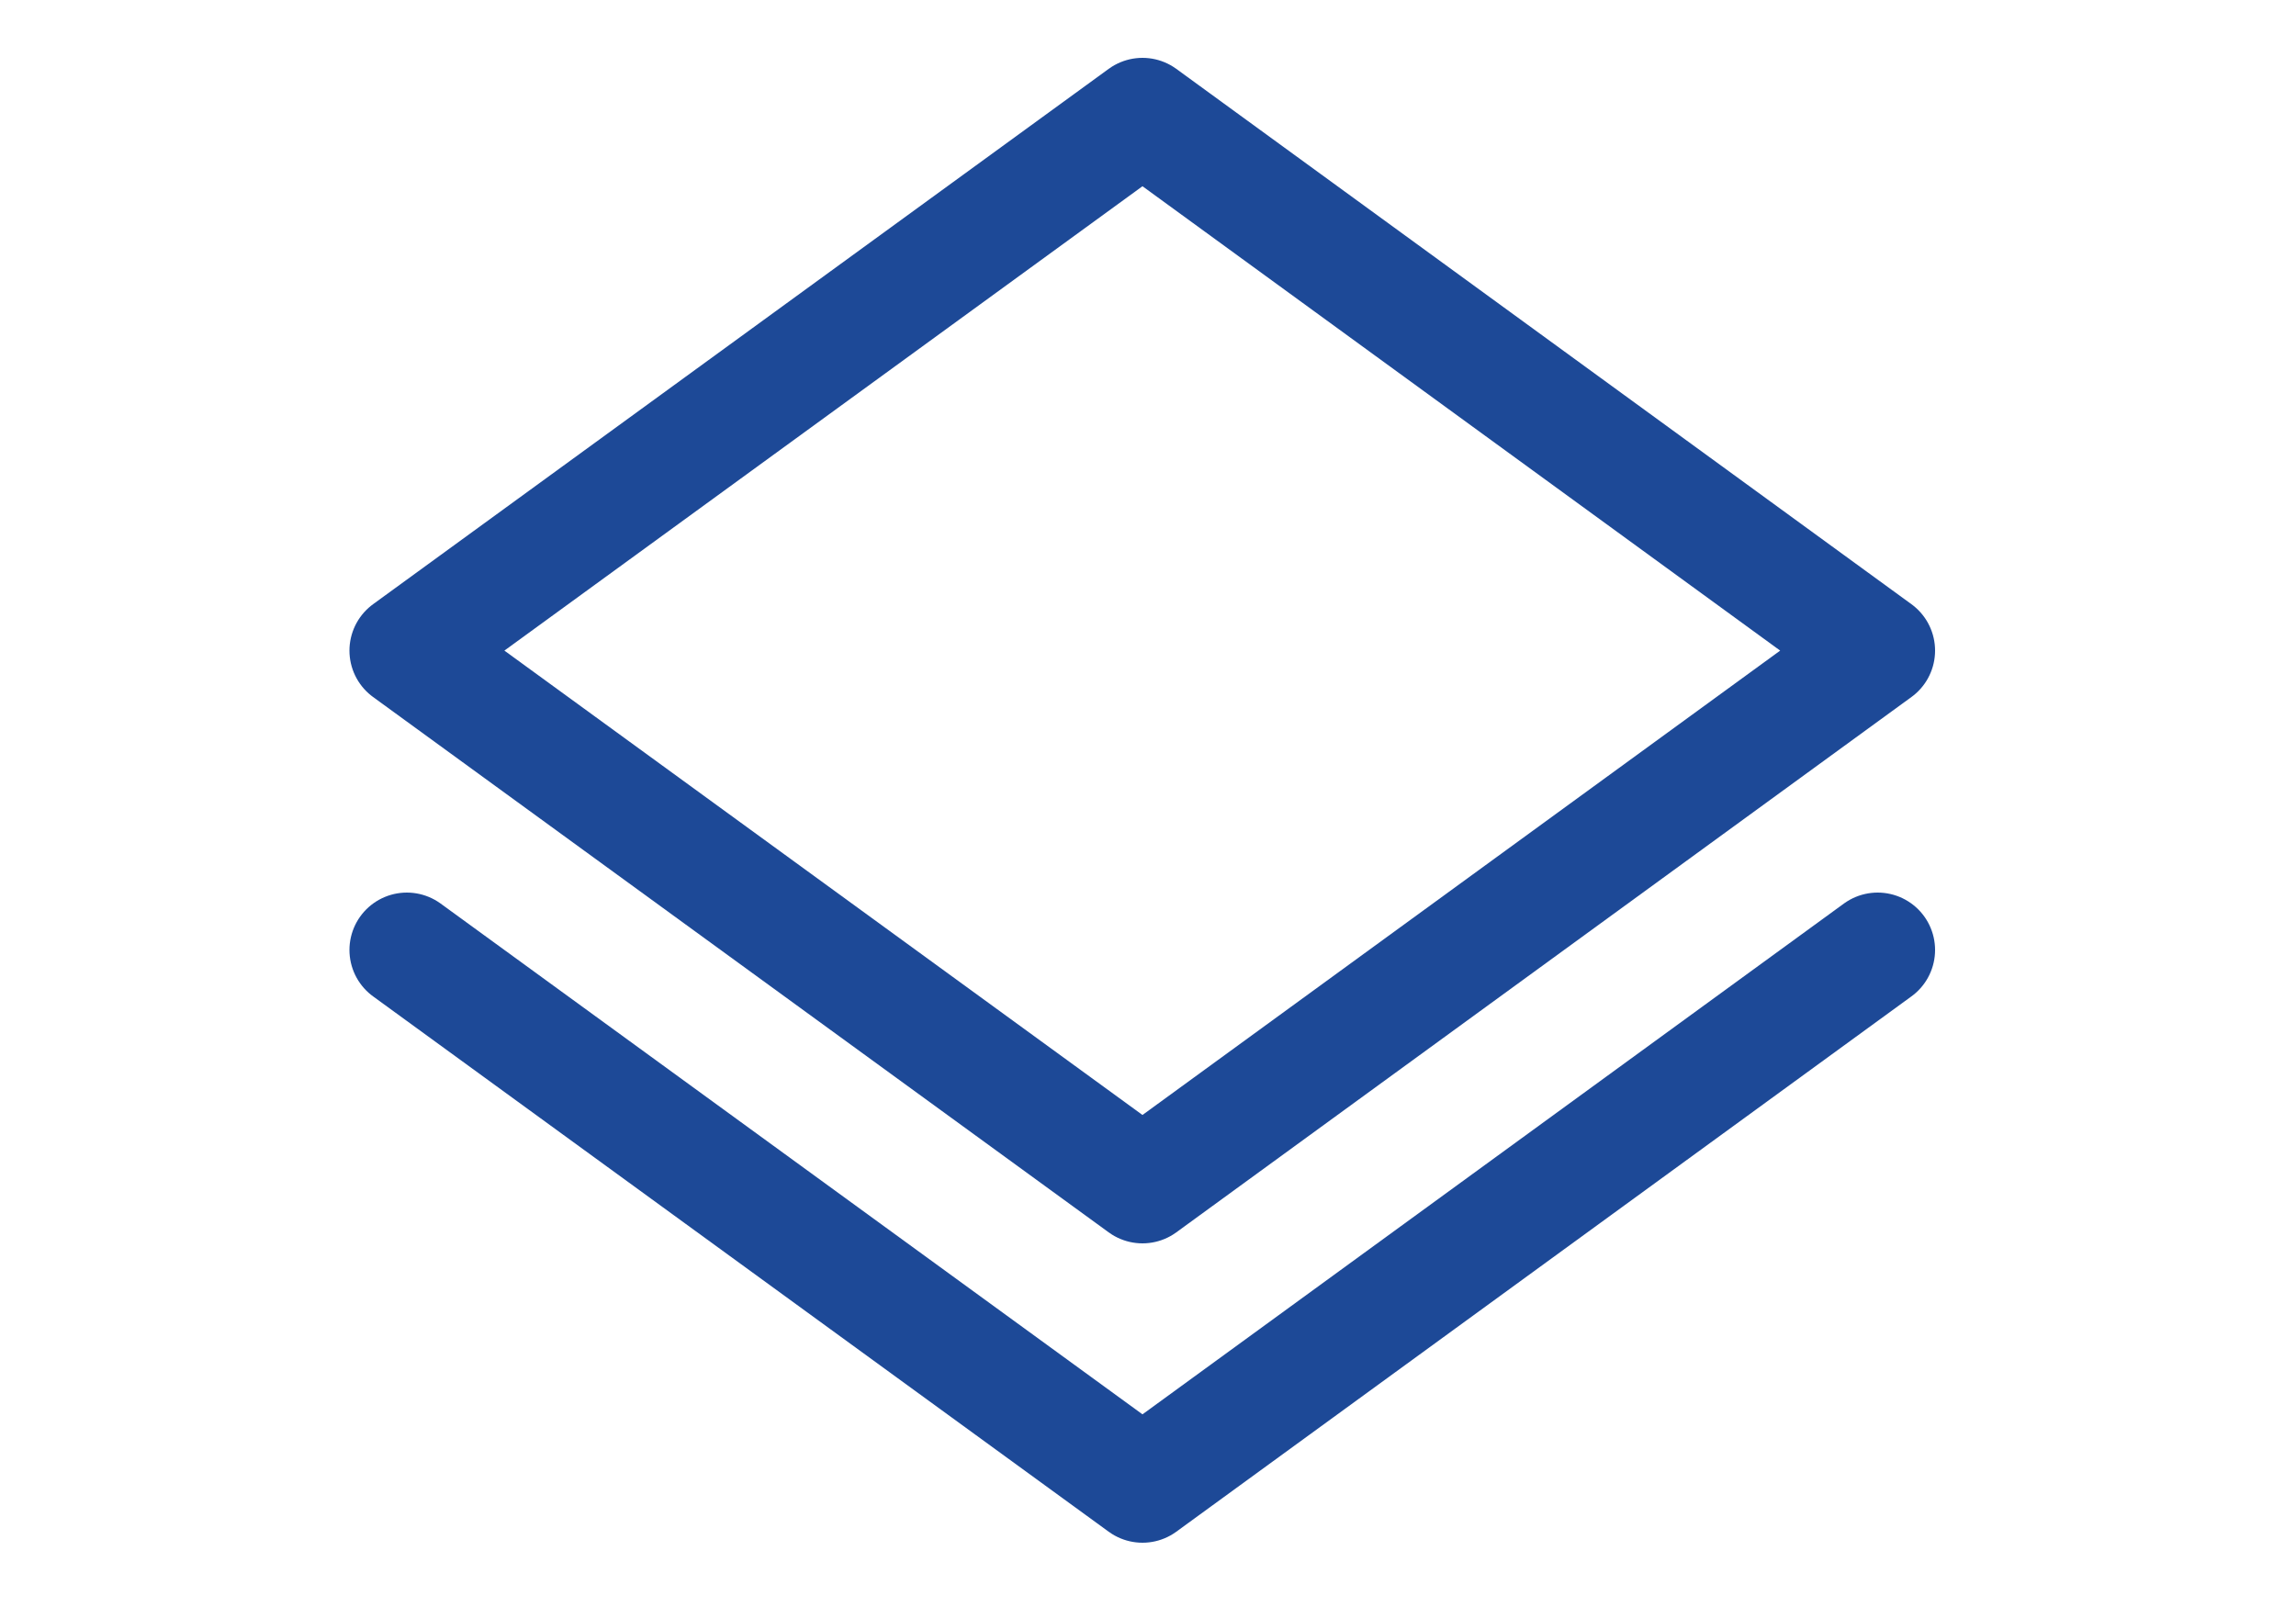 <?xml version="1.0" encoding="UTF-8"?><svg xmlns="http://www.w3.org/2000/svg" xmlns:xlink="http://www.w3.org/1999/xlink" viewBox="0 0 50 35"><defs><style>.d,.e{fill:none;}.e{stroke:#1D4997;stroke-linecap:round;stroke-linejoin:round;stroke-width:2.5px;}.f{clip-path:url(#b);}</style><clipPath id="b"><rect class="d" x="60" y=".23" width="50" height="35.62"/></clipPath></defs><g id="a"><g class="f"><g/></g></g><g id="c"><g><polygon class="e" points="40.89 14.17 24.88 25.83 8.86 14.17 24.88 2.51 40.89 14.17"/><polyline class="e" points="40.89 20.69 24.88 32.35 8.86 20.69"/></g></g></svg>